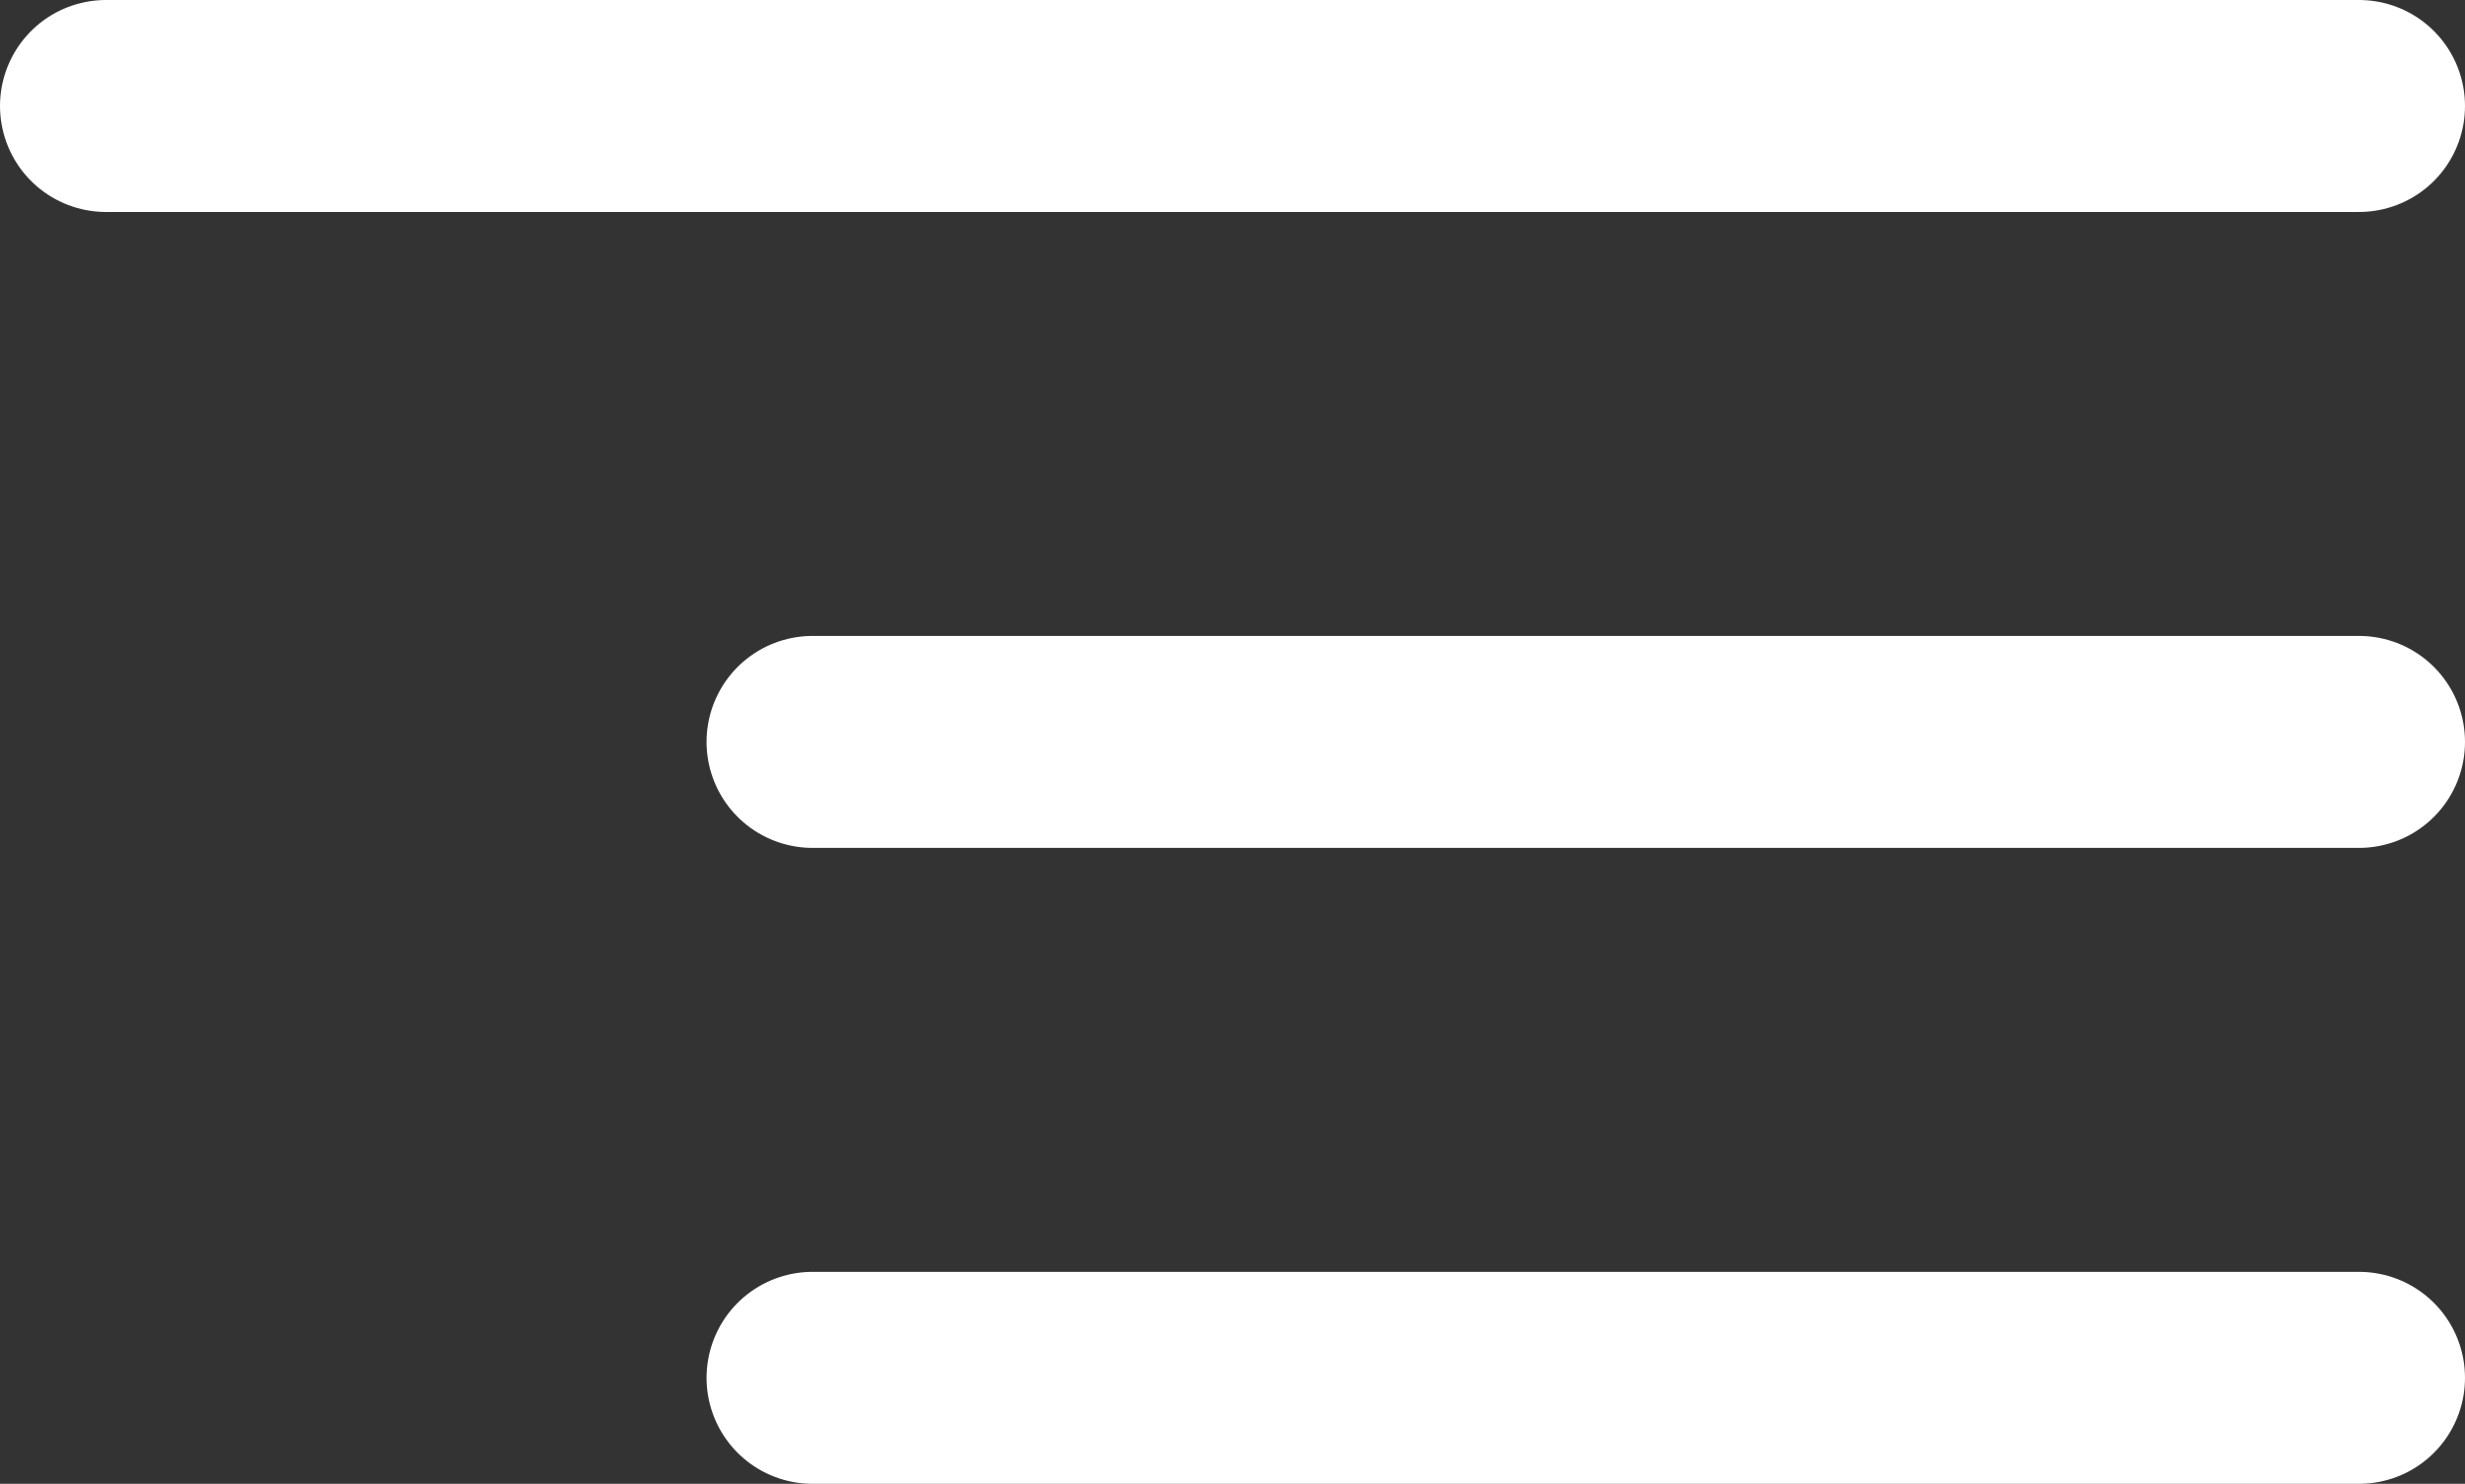 <svg xmlns="http://www.w3.org/2000/svg" width="34.888" height="21" viewBox="0 0 34.888 21">
  <rect x="0" y="0" width="34.888" height="21" fill="#333333" stroke="none"/>
  <g id="Grupo_1937" data-name="Grupo 1937" transform="translate(-1746.611 -95.5)">
    <path id="Trazado_1" data-name="Trazado 1" d="M14.5,18H36.388" transform="translate(1743.611 88)" fill="none" stroke="#fff" stroke-linecap="round" stroke-linejoin="round" stroke-width="3"/>
    <path id="Trazado_2" data-name="Trazado 2" d="M4.5,9H36.388" transform="translate(1743.611 88)" fill="none" stroke="#fff" stroke-linecap="round" stroke-linejoin="round" stroke-width="3"/>
    <path id="Trazado_3" data-name="Trazado 3" d="M14.5,27H36.388" transform="translate(1743.611 88)" fill="none" stroke="#fff" stroke-linecap="round" stroke-linejoin="round" stroke-width="3"/>
  </g>
</svg>
